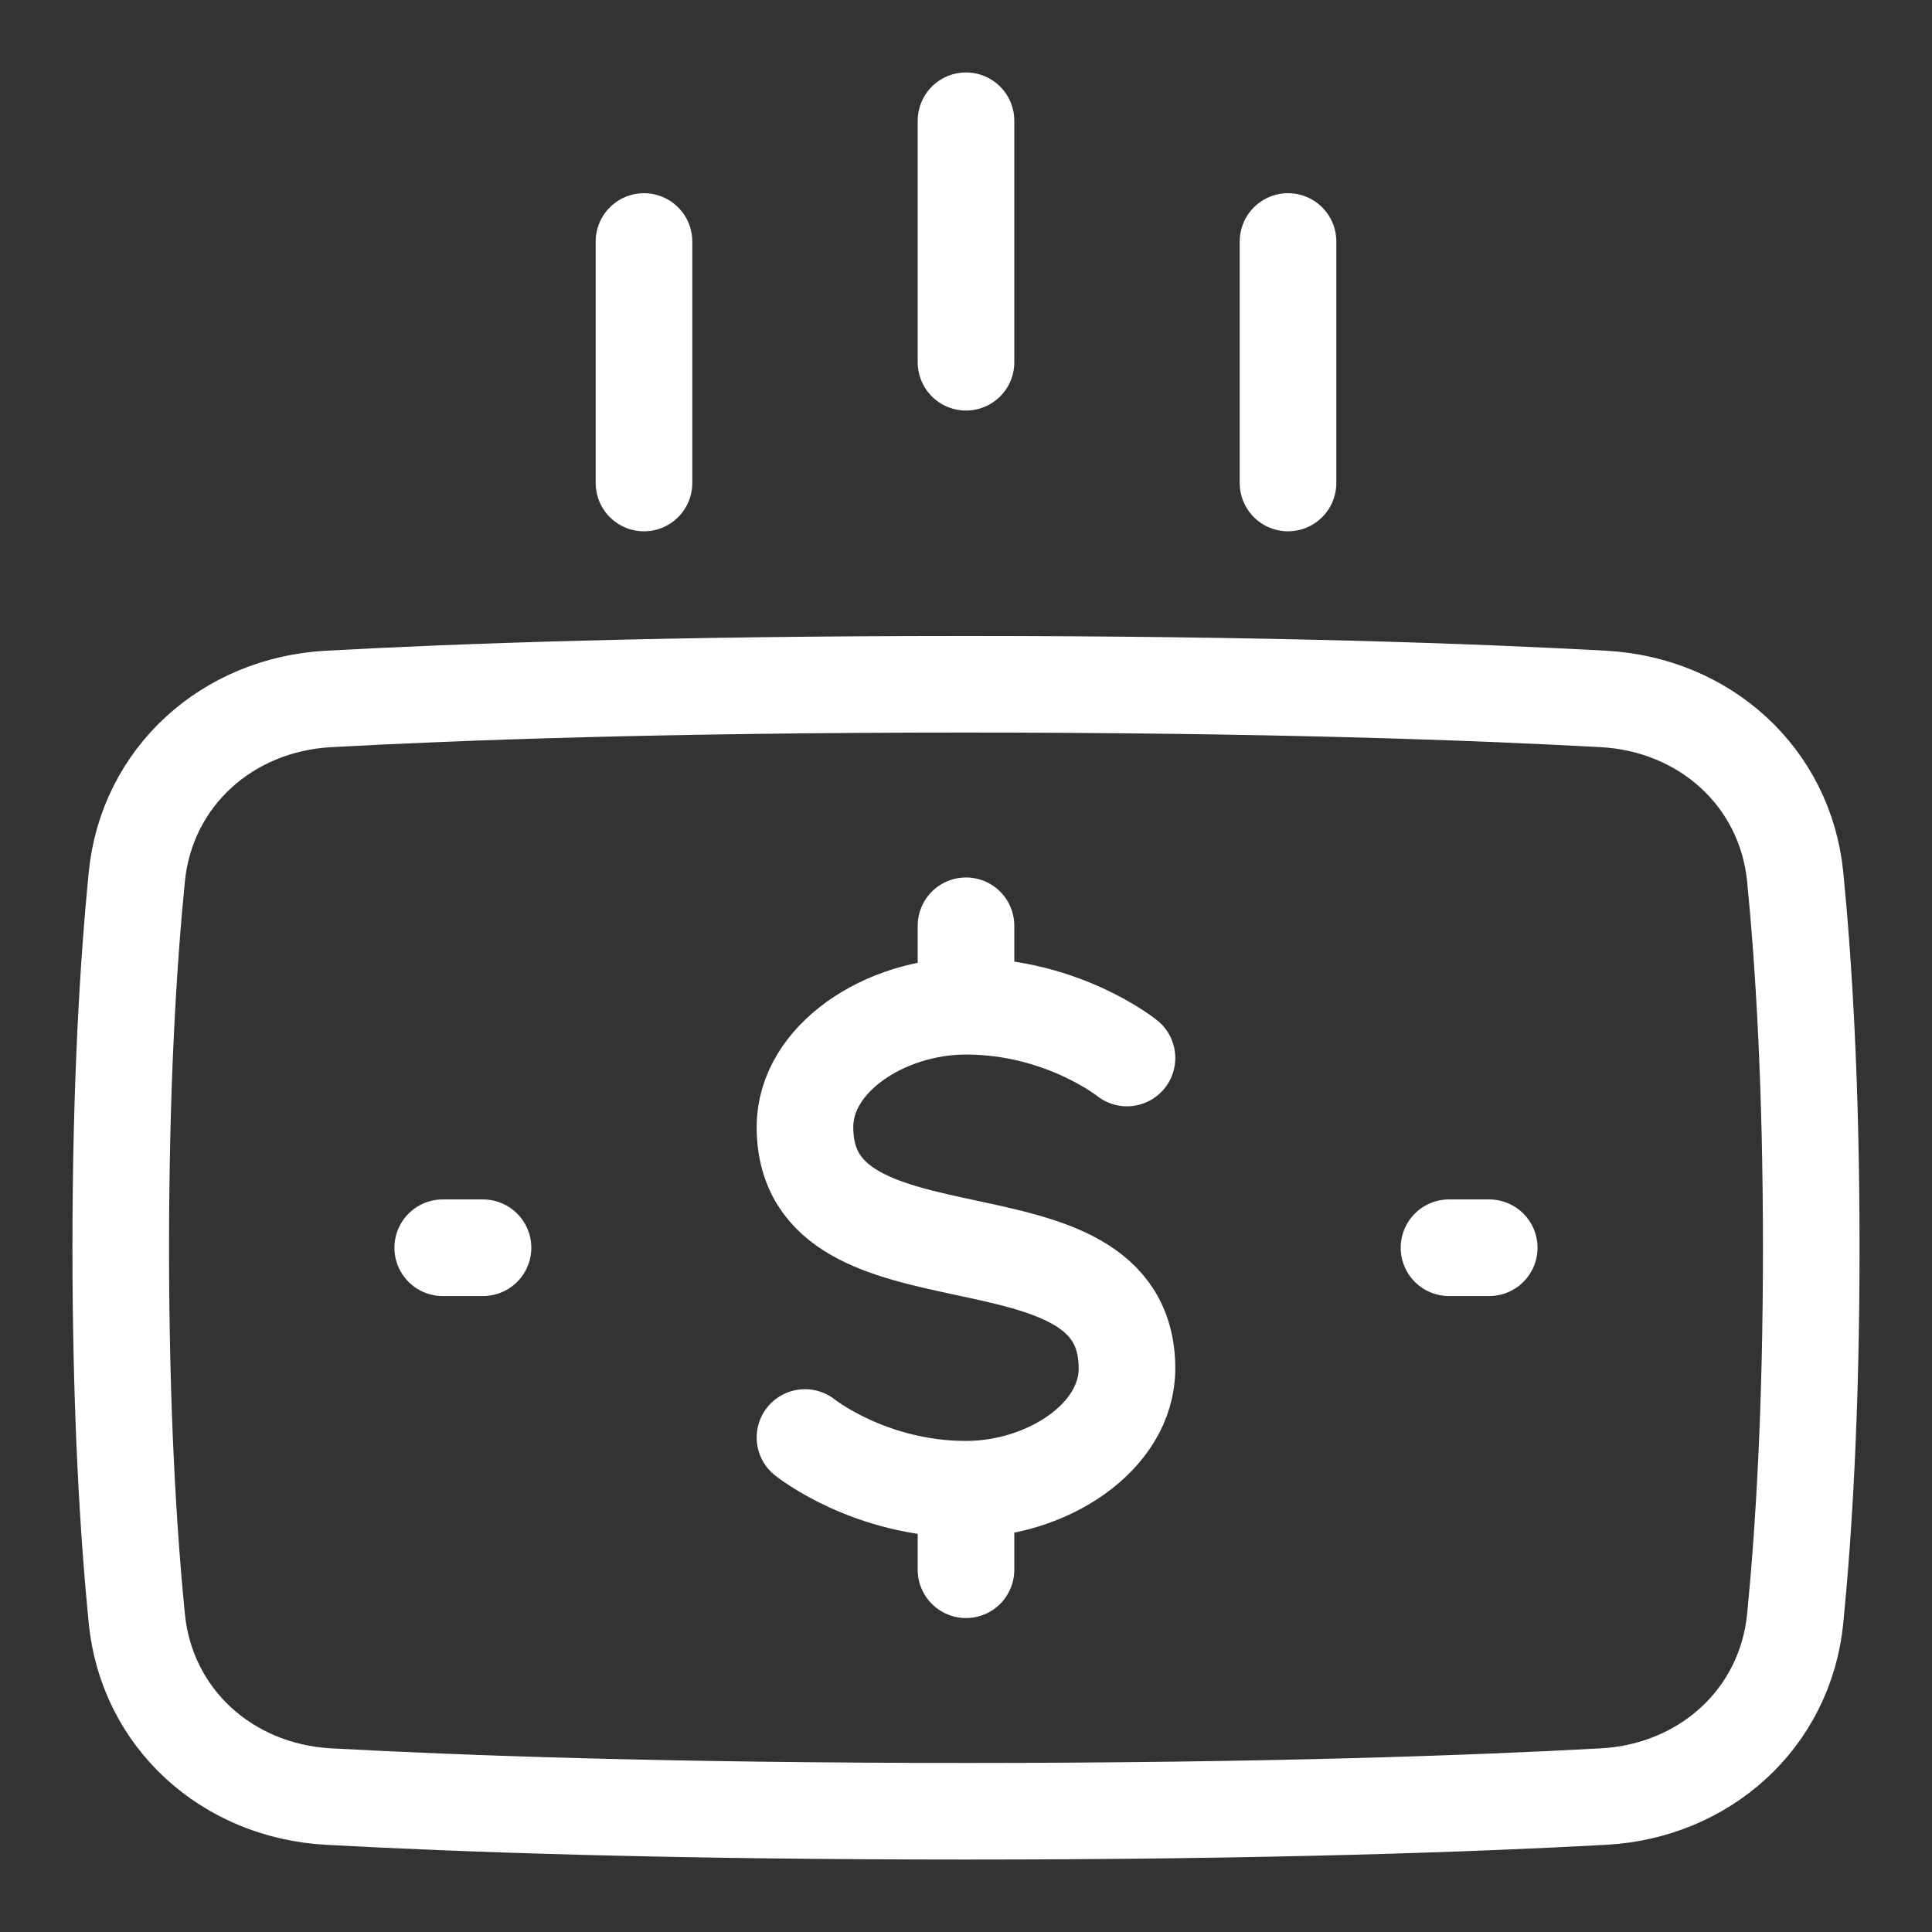 <svg width="40" height="40" viewBox="0 0 40 40" fill="none" xmlns="http://www.w3.org/2000/svg">
<rect x="0" y="0" width="40" height="40" fill="#333333" stroke="none"/>
<path d="M20 7.5V2.5M26.667 10V5M13.333 10V5M2.832 33.508C3.037 35.587 4.713 37.082 6.801 37.196C9.485 37.343 13.802 37.5 20 37.5C26.198 37.5 30.515 37.343 33.2 37.196C35.287 37.082 36.963 35.587 37.168 33.508C37.345 31.718 37.5 29.189 37.5 25.833C37.5 22.477 37.345 19.949 37.168 18.158C36.963 16.079 35.287 14.585 33.199 14.471C30.515 14.323 26.198 14.167 20 14.167C13.802 14.167 9.485 14.323 6.8 14.471C4.713 14.585 3.037 16.079 2.832 18.158C2.655 19.95 2.5 22.477 2.5 25.833C2.5 29.189 2.655 31.718 2.832 33.508Z" stroke="white" stroke-width="2" stroke-linecap="round" stroke-linejoin="round"/>
<path d="M23.333 21.905C23.333 21.905 22 20.833 20 20.833M20 20.833C18.333 20.833 16.666 21.905 16.666 23.333C16.666 26.905 23.333 24.762 23.333 28.333C23.333 29.762 21.666 30.833 20 30.833M20 20.833V19.167M20 30.833C18 30.833 16.666 29.762 16.666 29.762M20 30.833V32.5M30.833 25.833H30M9.166 25.833H10" stroke="white" stroke-width="2" stroke-linecap="round" stroke-linejoin="round"/>
</svg>
